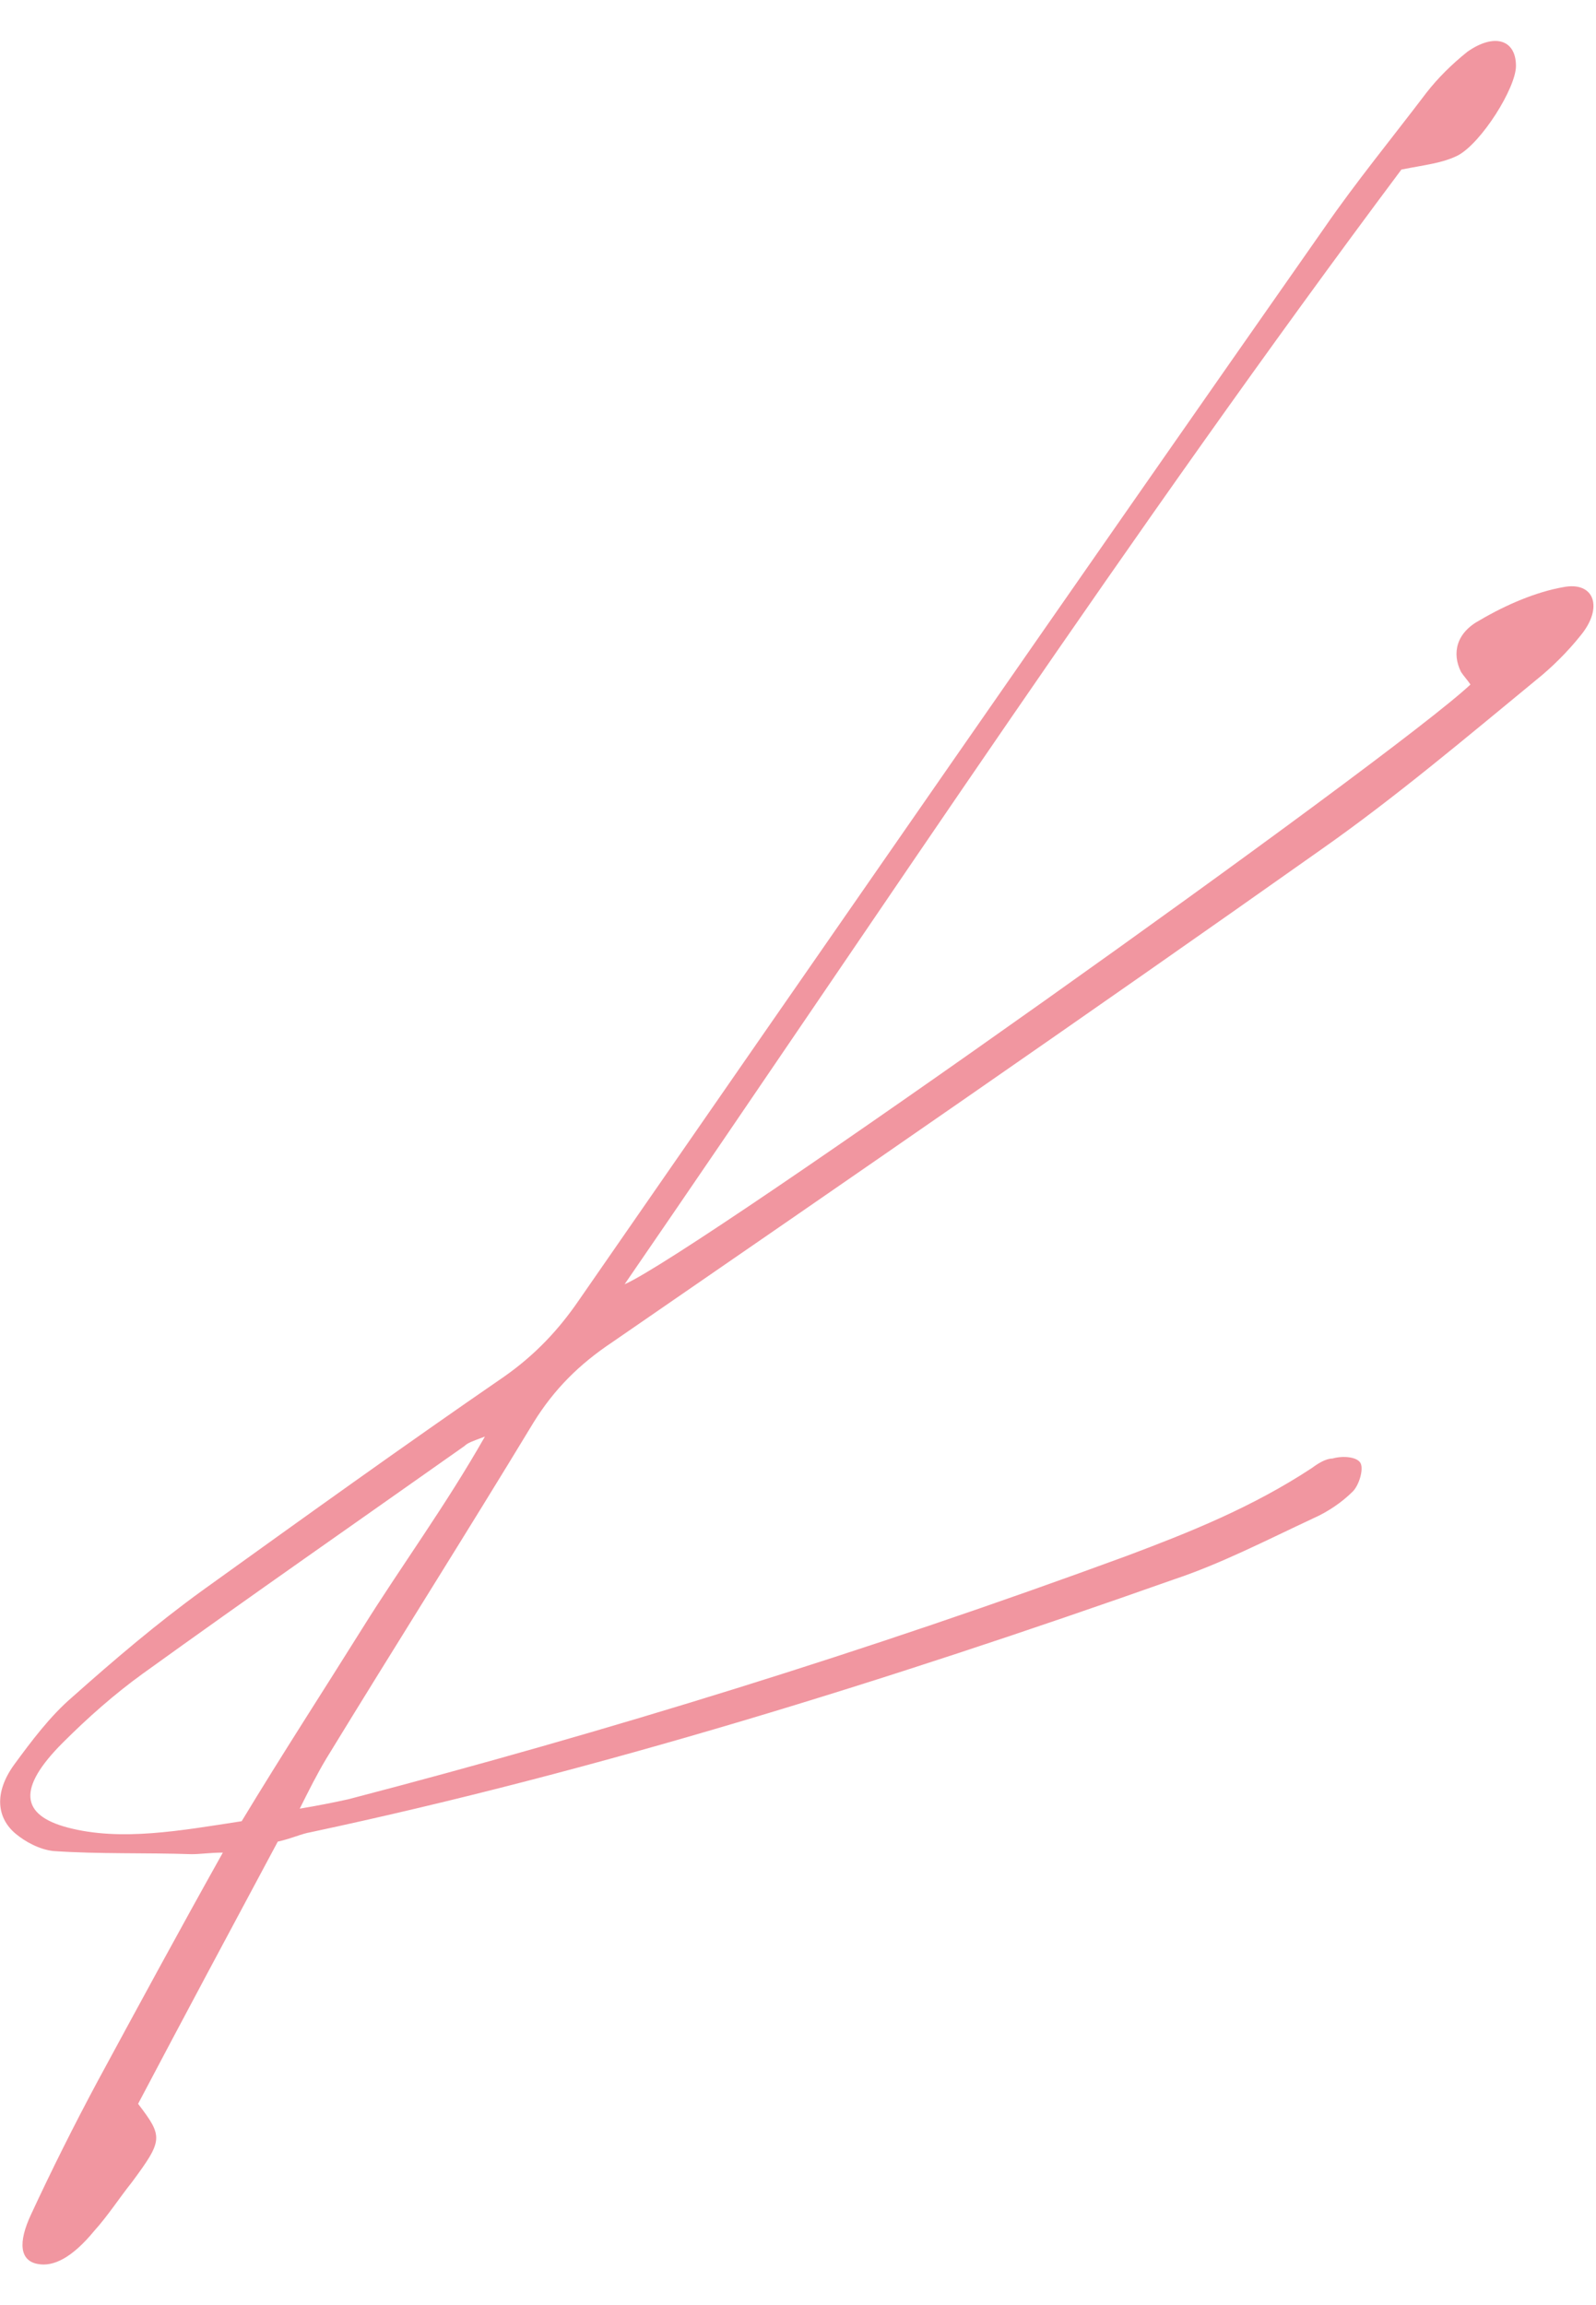 <?xml version="1.0" encoding="utf-8"?>
<!-- Generator: Adobe Illustrator 28.2.0, SVG Export Plug-In . SVG Version: 6.00 Build 0)  -->
<svg version="1.1" id="_レイヤー_2" xmlns="http://www.w3.org/2000/svg" xmlns:xlink="http://www.w3.org/1999/xlink" x="0px"
	 y="0px" viewBox="0 0 101.7 146.8" style="enable-background:new 0 0 101.7 146.8;" xml:space="preserve">
<style type="text/css">
	.st0{fill:#F196A0;}
</style>
<g id="design">
	<path class="st0" d="M86.7,93.2c0.2,0.4-0.1,1.4-0.5,1.8c-0.7,0.7-1.6,1.3-2.5,1.7c-3,1.4-5.9,2.9-8.9,3.9
		c-18.4,6.5-36.7,12.2-55,16.1c-0.6,0.1-1.2,0.4-2.1,0.6c-3,5.6-6,11.2-8.9,16.7c1.6,2.1,1.6,2.3-0.4,5c-0.8,1-1.5,2.1-2.4,3.1
		c-1.4,1.7-2.6,2.3-3.6,2.1C1.3,144,1.1,142.9,2,141c1.3-2.8,2.7-5.6,4.2-8.4c2.6-4.8,5.2-9.6,8-14.6c-0.8,0-1.4,0.1-2,0.1
		c-2.9-0.1-5.9,0-8.8-0.2c-0.9-0.1-1.8-0.6-2.4-1.1c-1.2-1-1.4-2.6-0.1-4.4c1.1-1.5,2.3-3.1,3.7-4.3c2.7-2.4,5.4-4.7,8.3-6.8
		c6.4-4.6,12.8-9.2,19.2-13.6c2-1.4,3.5-3,4.8-4.9c15.8-22.8,31.6-45.6,47.5-68.3c2-2.9,4.3-5.7,6.5-8.6c0.7-0.9,1.6-1.8,2.6-2.6
		c1.7-1.2,3.1-0.8,3.1,0.9c0,1.4-2.2,4.9-3.7,5.7c-1,0.5-2.1,0.6-3.6,0.9c-17.2,23-33,47-49.5,71c4.6-2,48.9-33.5,53.9-38.2
		c-0.2-0.3-0.4-0.5-0.6-0.8c-0.6-1.2-0.3-2.5,1.2-3.3c1.7-1,3.6-1.8,5.3-2.1c2-0.4,2.6,1.3,1.1,3.1c-0.8,1-1.8,2-2.8,2.8
		c-4.5,3.7-9,7.5-13.7,10.8c-15,10.6-30.1,21-45.2,31.4c-2.1,1.4-3.7,3-5,5.1c-4.3,7.1-8.8,14.2-13.2,21.4c-0.6,1-1.1,2-1.7,3.2
		c1.2-0.2,2.2-0.4,3.1-0.6c16.5-4.3,33-9.4,49.6-15.5c4-1.5,8-3.1,11.8-5.6c0.4-0.3,0.9-0.6,1.3-0.6C85.6,92.7,86.5,92.8,86.7,93.2
		L86.7,93.2L86.7,93.2z M23.1,103.7c2.5-4,5.3-7.8,7.8-12.2c-0.8,0.3-1.1,0.4-1.3,0.6c-6.8,4.8-13.7,9.6-20.5,14.5
		c-1.8,1.3-3.5,2.8-5.1,4.4c-2.9,2.9-2.7,4.6,0.3,5.4c3.4,0.9,7.2,0.2,11.1-0.4C18,111.7,20.6,107.7,23.1,103.7L23.1,103.7z"/>
</g>
</svg>
